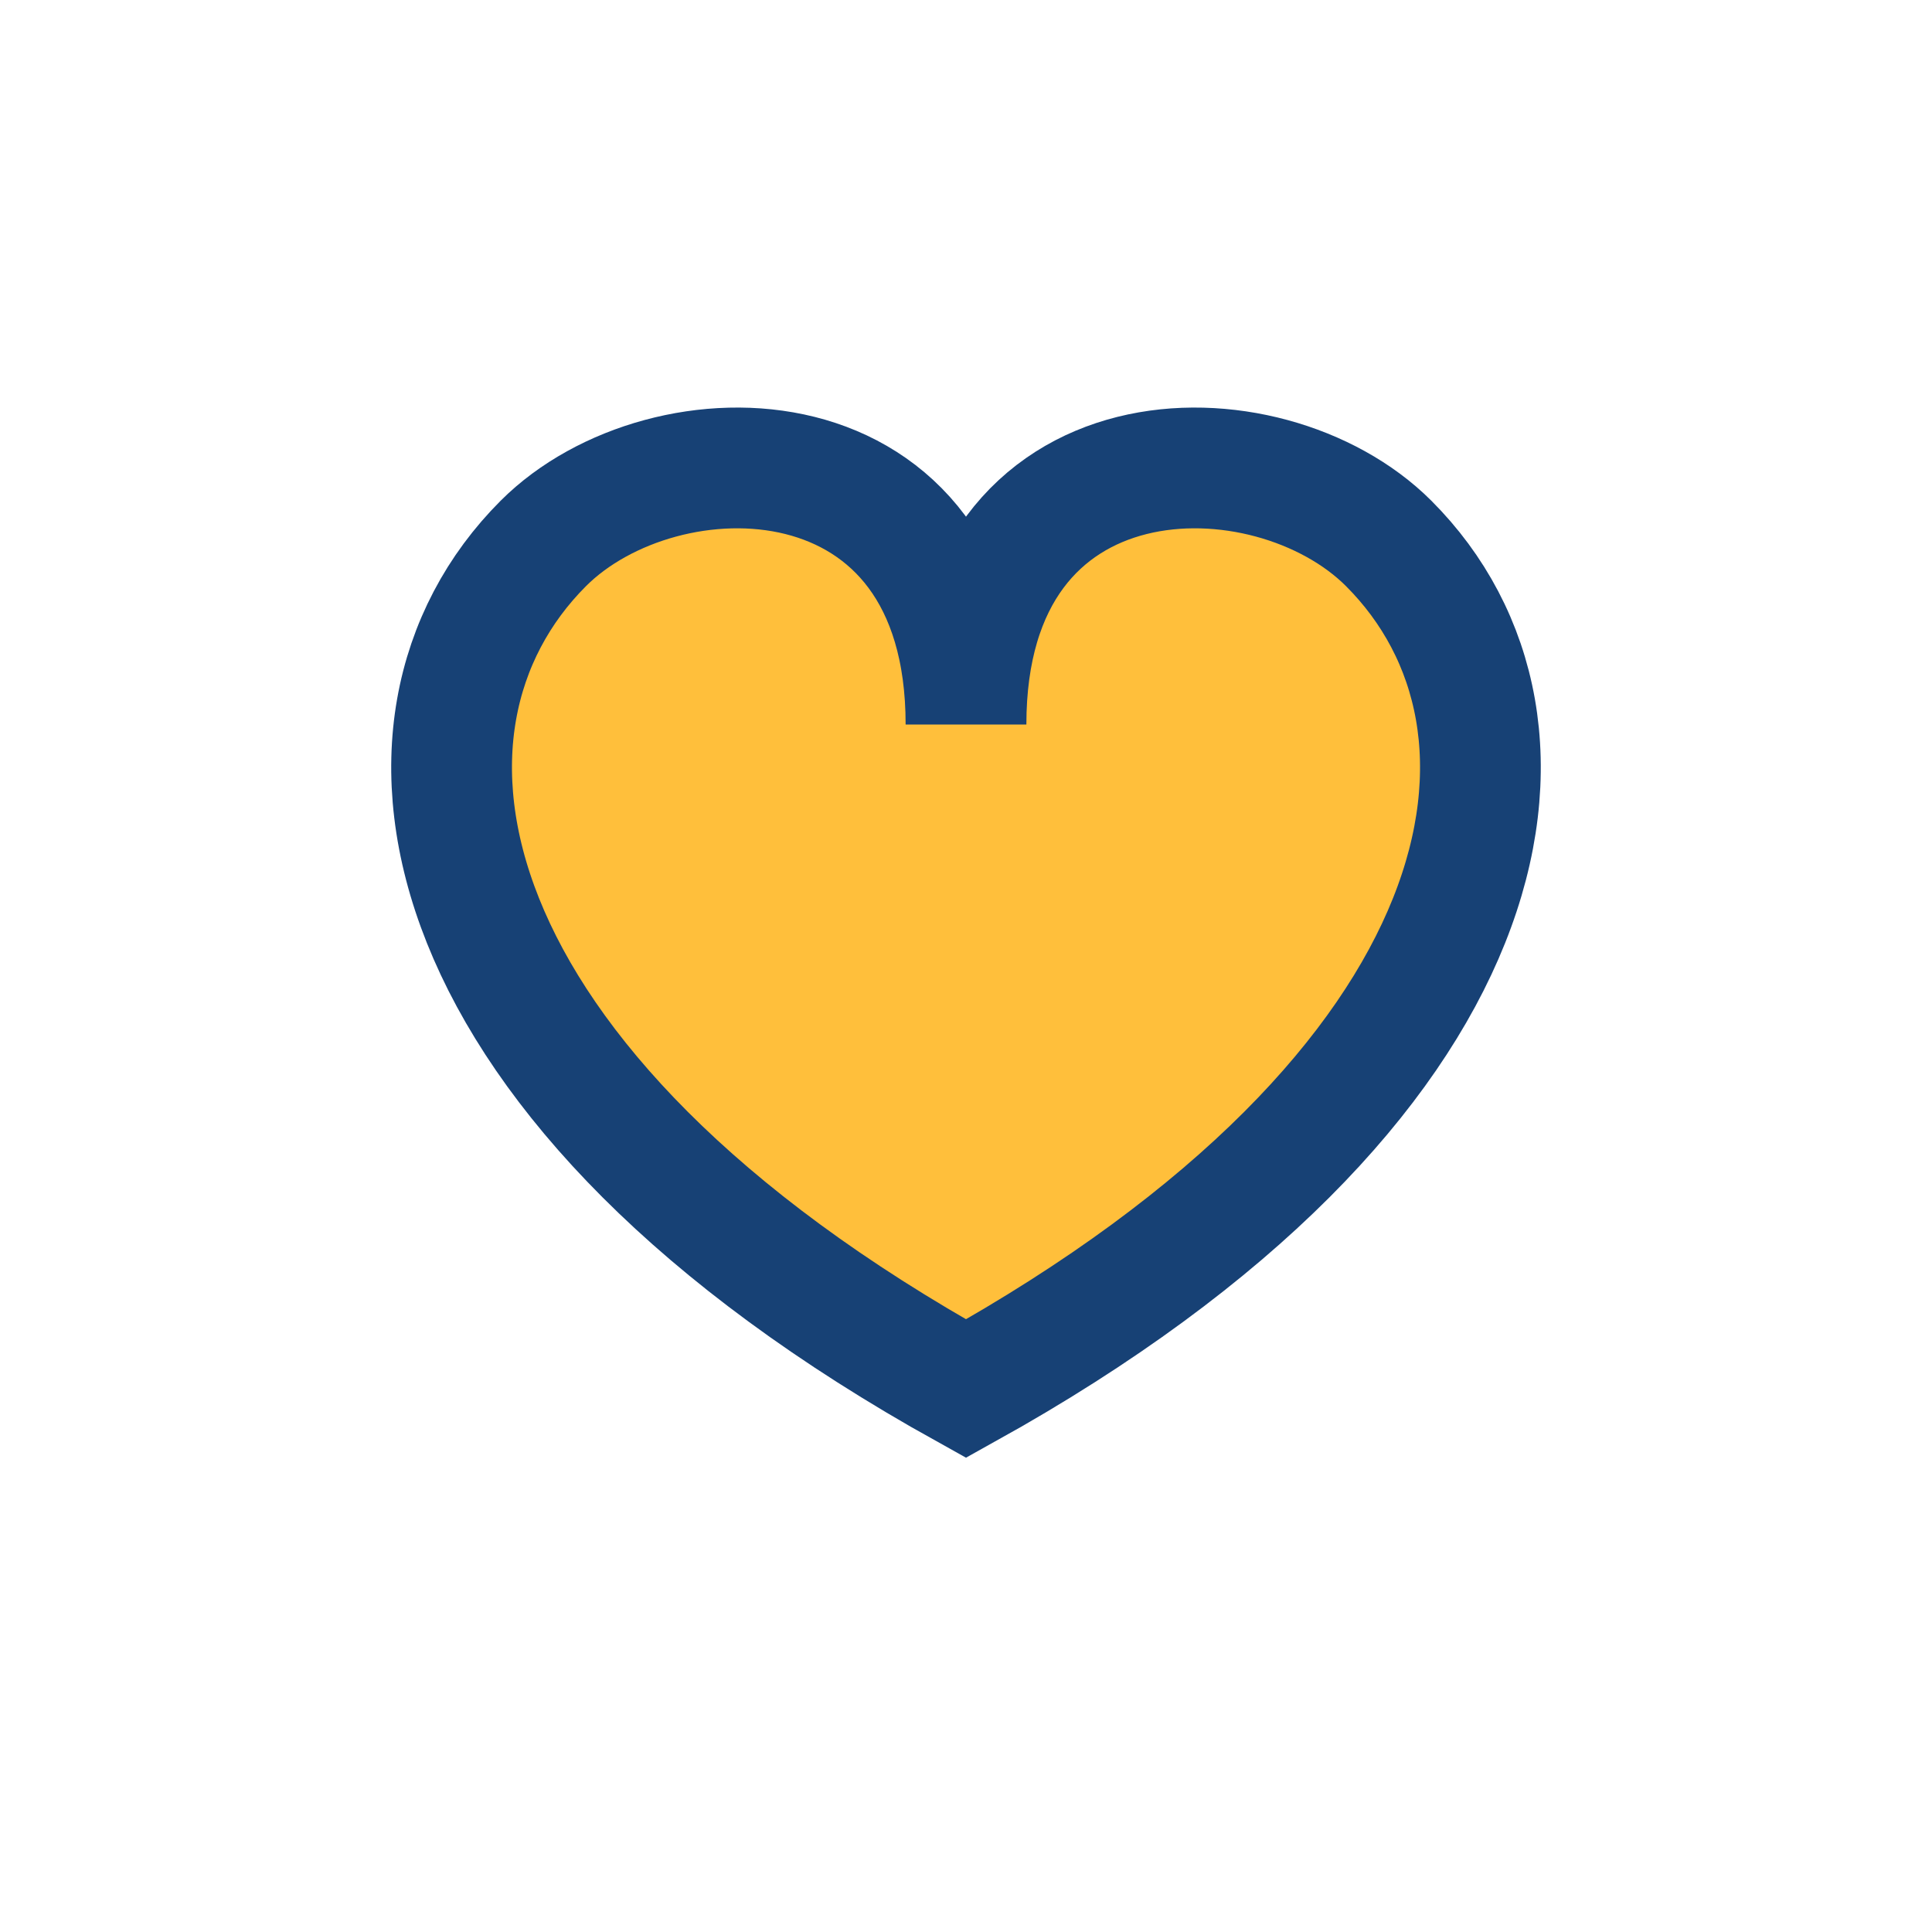 <?xml version="1.0" encoding="UTF-8"?>
<svg xmlns="http://www.w3.org/2000/svg" width="32" height="32" viewBox="0 0 32 32"><path d="M23 9c-2-2-7-2-7 3 0-5-5-5-7-3-3 3-2 9 7 14 9-5 10-11 7-14z" fill="#FFBF3B" stroke="#174175" stroke-width="2"/></svg>